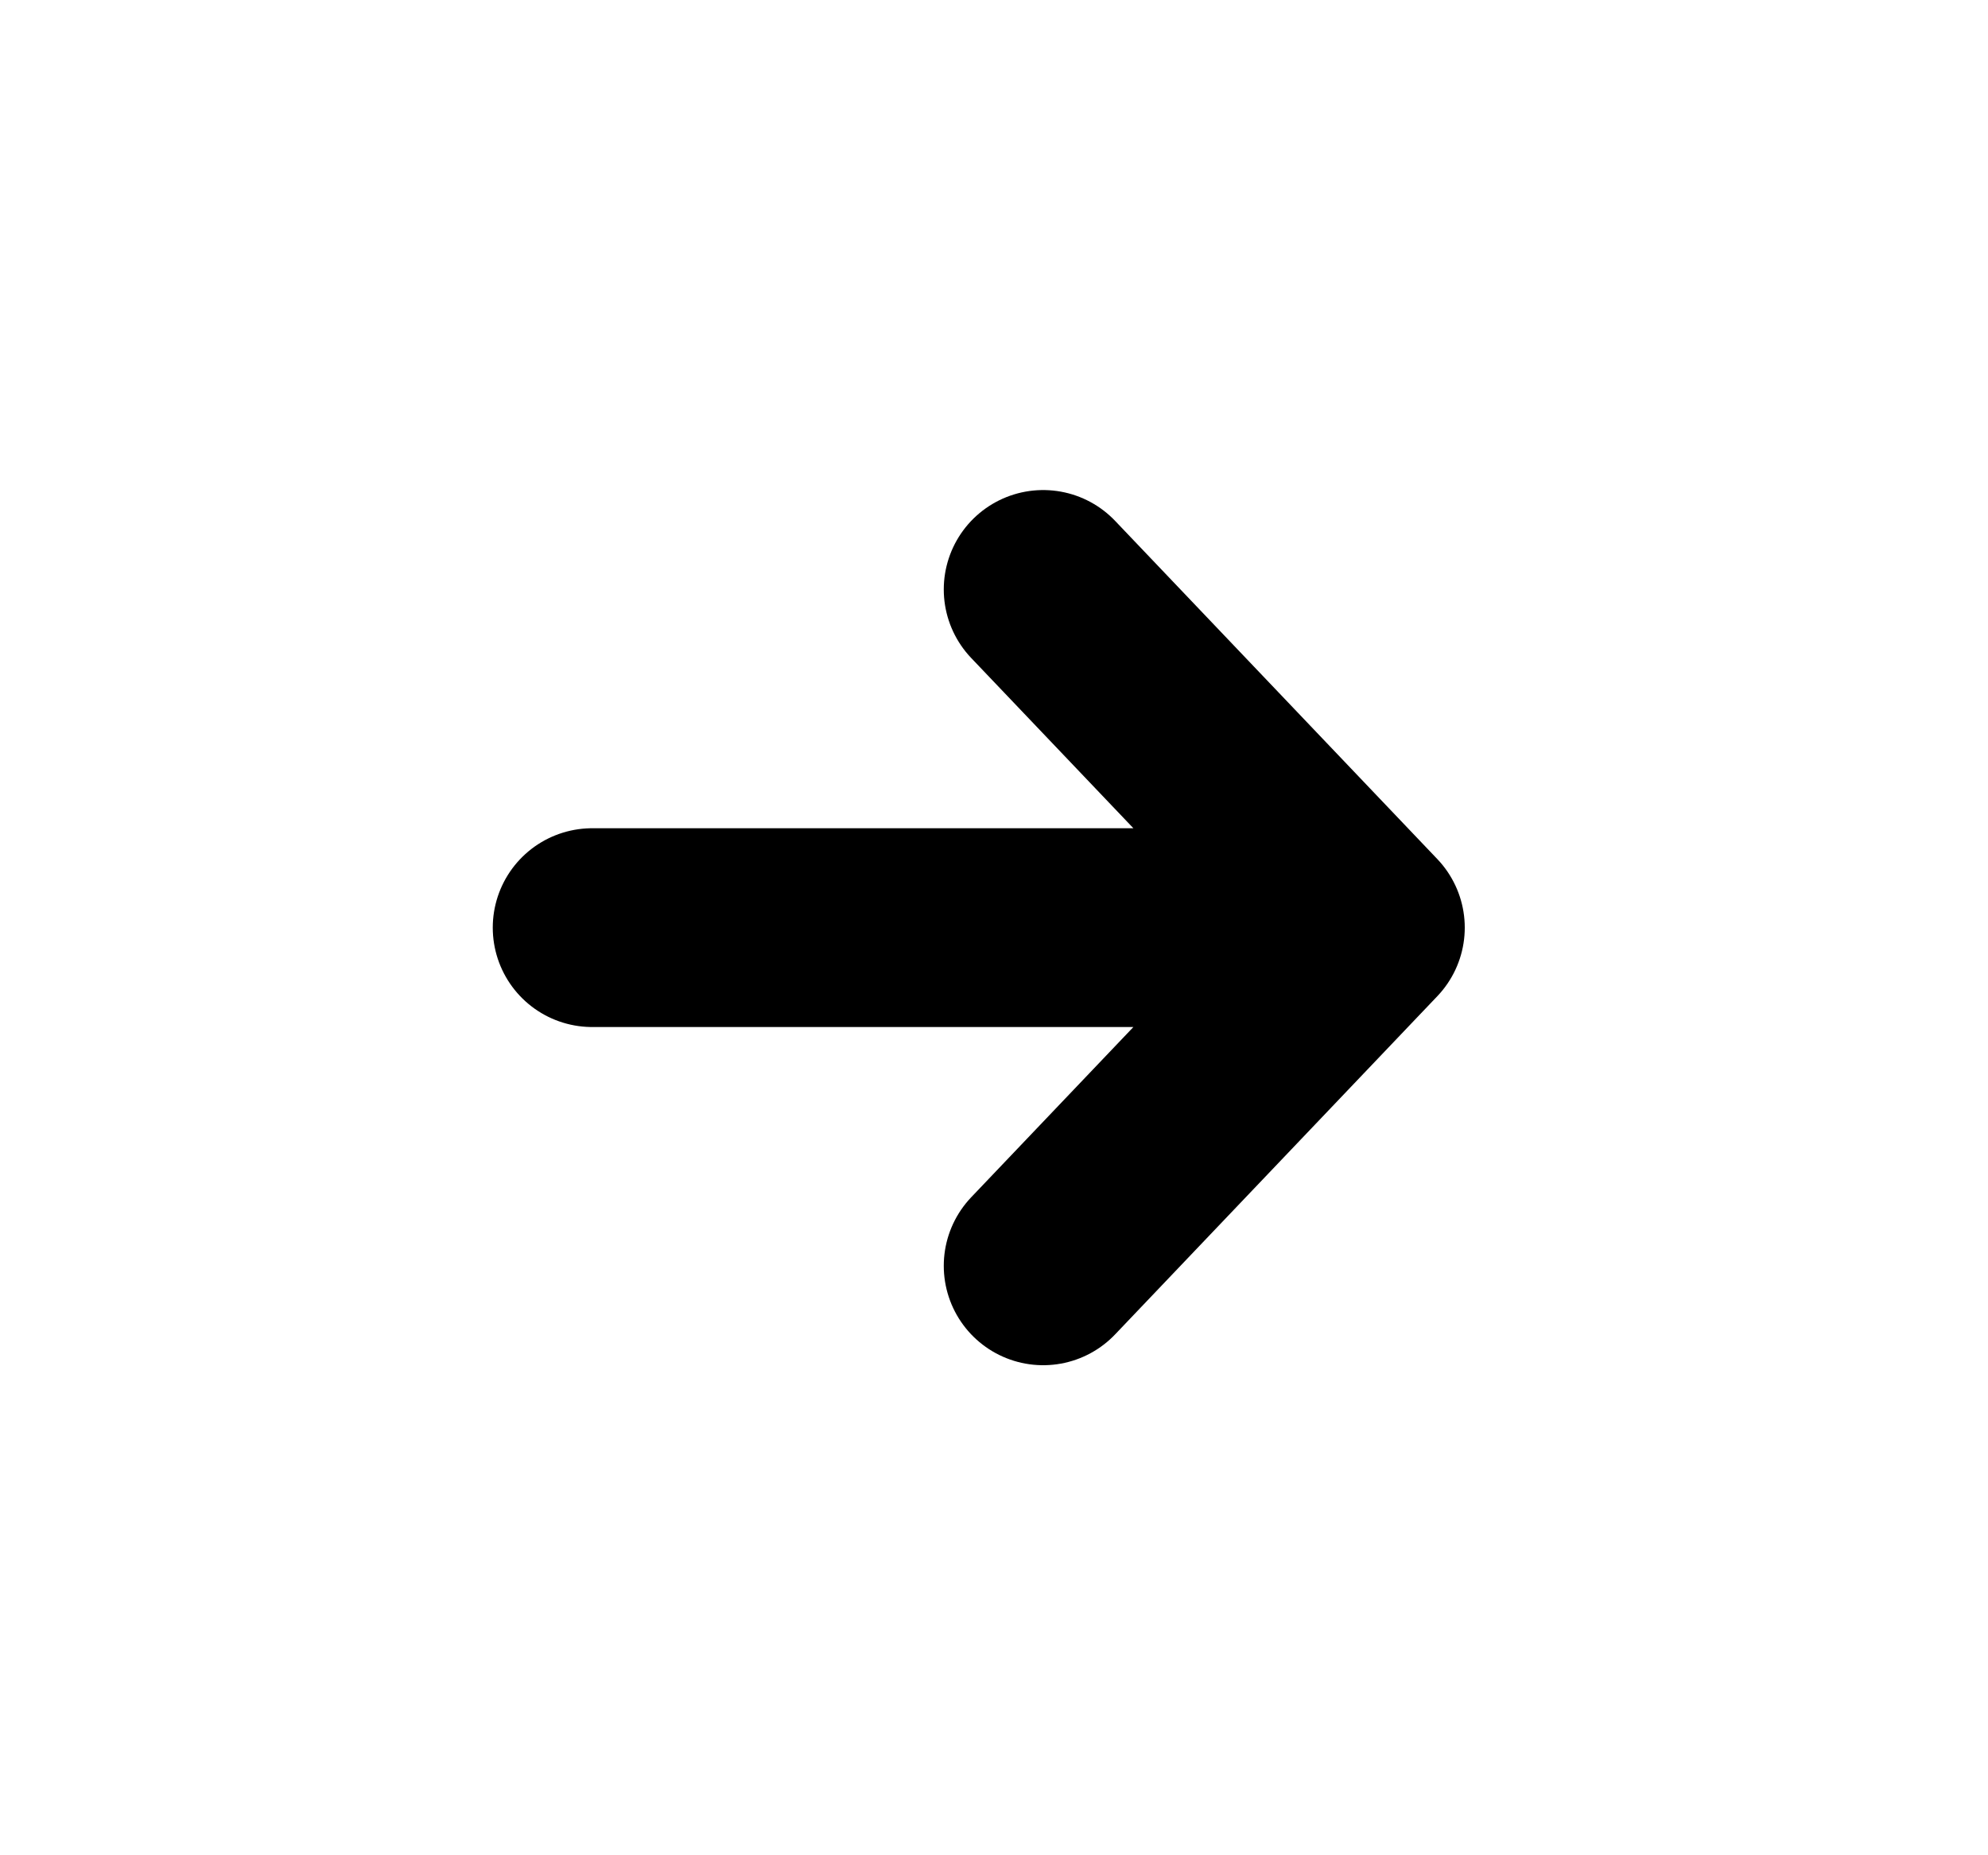 <svg width="15" height="14" viewBox="0 0 15 14" fill="none" xmlns="http://www.w3.org/2000/svg">
<path d="M7.871 4.448L10.302 7M10.302 7L7.871 9.552M10.302 7L4.468 7" stroke="black" stroke-width="1.5" stroke-linecap="round" stroke-linejoin="round"/>
</svg>
